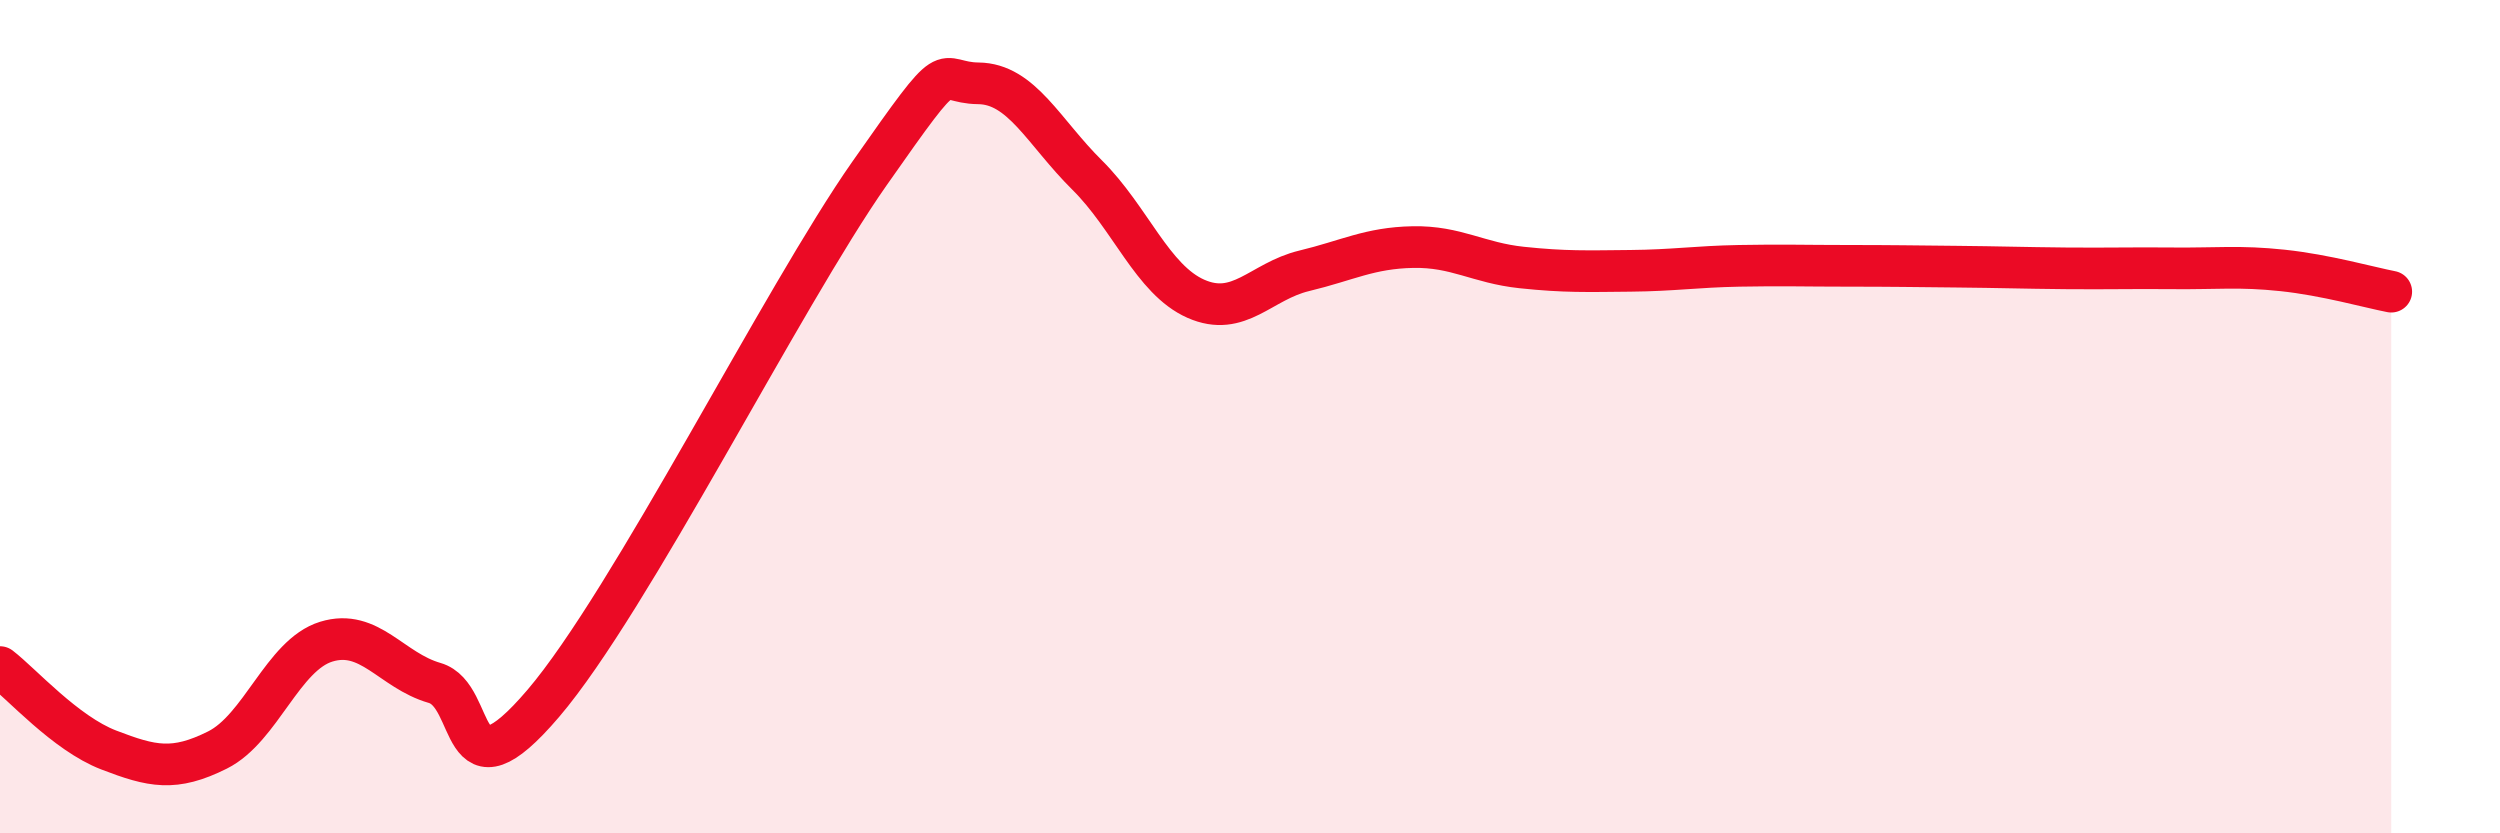 
    <svg width="60" height="20" viewBox="0 0 60 20" xmlns="http://www.w3.org/2000/svg">
      <path
        d="M 0,16.01 C 0.52,16.41 1.57,17.6 2.61,18 C 3.65,18.4 4.18,18.52 5.22,18 C 6.26,17.48 6.79,15.72 7.83,15.4 C 8.87,15.08 9.39,16.09 10.43,16.39 C 11.47,16.69 10.95,19.33 13.04,16.88 C 15.13,14.43 18.78,7.14 20.87,4.16 C 22.96,1.18 22.44,1.99 23.48,2 C 24.52,2.01 25.05,3.17 26.09,4.2 C 27.13,5.23 27.66,6.71 28.7,7.17 C 29.74,7.63 30.26,6.75 31.3,6.5 C 32.34,6.25 32.87,5.95 33.91,5.93 C 34.95,5.91 35.48,6.31 36.52,6.42 C 37.56,6.53 38.09,6.51 39.13,6.5 C 40.17,6.49 40.7,6.4 41.74,6.38 C 42.78,6.36 43.31,6.38 44.35,6.38 C 45.39,6.38 45.92,6.39 46.96,6.4 C 48,6.41 48.53,6.43 49.57,6.44 C 50.61,6.45 51.13,6.43 52.17,6.44 C 53.21,6.45 53.74,6.38 54.78,6.49 C 55.82,6.6 56.87,6.9 57.39,7L57.39 20L0 20Z"
        fill="#EB0A25"
        opacity="0.1"
        stroke-linecap="round"
        stroke-linejoin="round"
      />
      <path
        d="M 0,16.01 C 0.52,16.41 1.57,17.6 2.61,18 C 3.65,18.4 4.18,18.52 5.22,18 C 6.26,17.48 6.79,15.72 7.83,15.4 C 8.87,15.08 9.39,16.09 10.43,16.39 C 11.47,16.69 10.95,19.33 13.04,16.88 C 15.13,14.43 18.78,7.14 20.87,4.16 C 22.96,1.18 22.44,1.99 23.48,2 C 24.52,2.01 25.05,3.17 26.09,4.2 C 27.13,5.23 27.66,6.71 28.7,7.17 C 29.74,7.63 30.26,6.75 31.3,6.5 C 32.34,6.25 32.87,5.95 33.91,5.93 C 34.95,5.91 35.48,6.31 36.52,6.42 C 37.56,6.53 38.09,6.51 39.13,6.5 C 40.17,6.49 40.7,6.4 41.74,6.38 C 42.78,6.36 43.31,6.38 44.35,6.38 C 45.39,6.38 45.92,6.39 46.96,6.4 C 48,6.41 48.53,6.43 49.57,6.44 C 50.61,6.45 51.13,6.43 52.17,6.44 C 53.21,6.45 53.74,6.38 54.78,6.49 C 55.82,6.6 56.87,6.9 57.39,7"
        stroke="#EB0A25"
        stroke-width="1"
        fill="none"
        stroke-linecap="round"
        stroke-linejoin="round"
      />
    </svg>
  